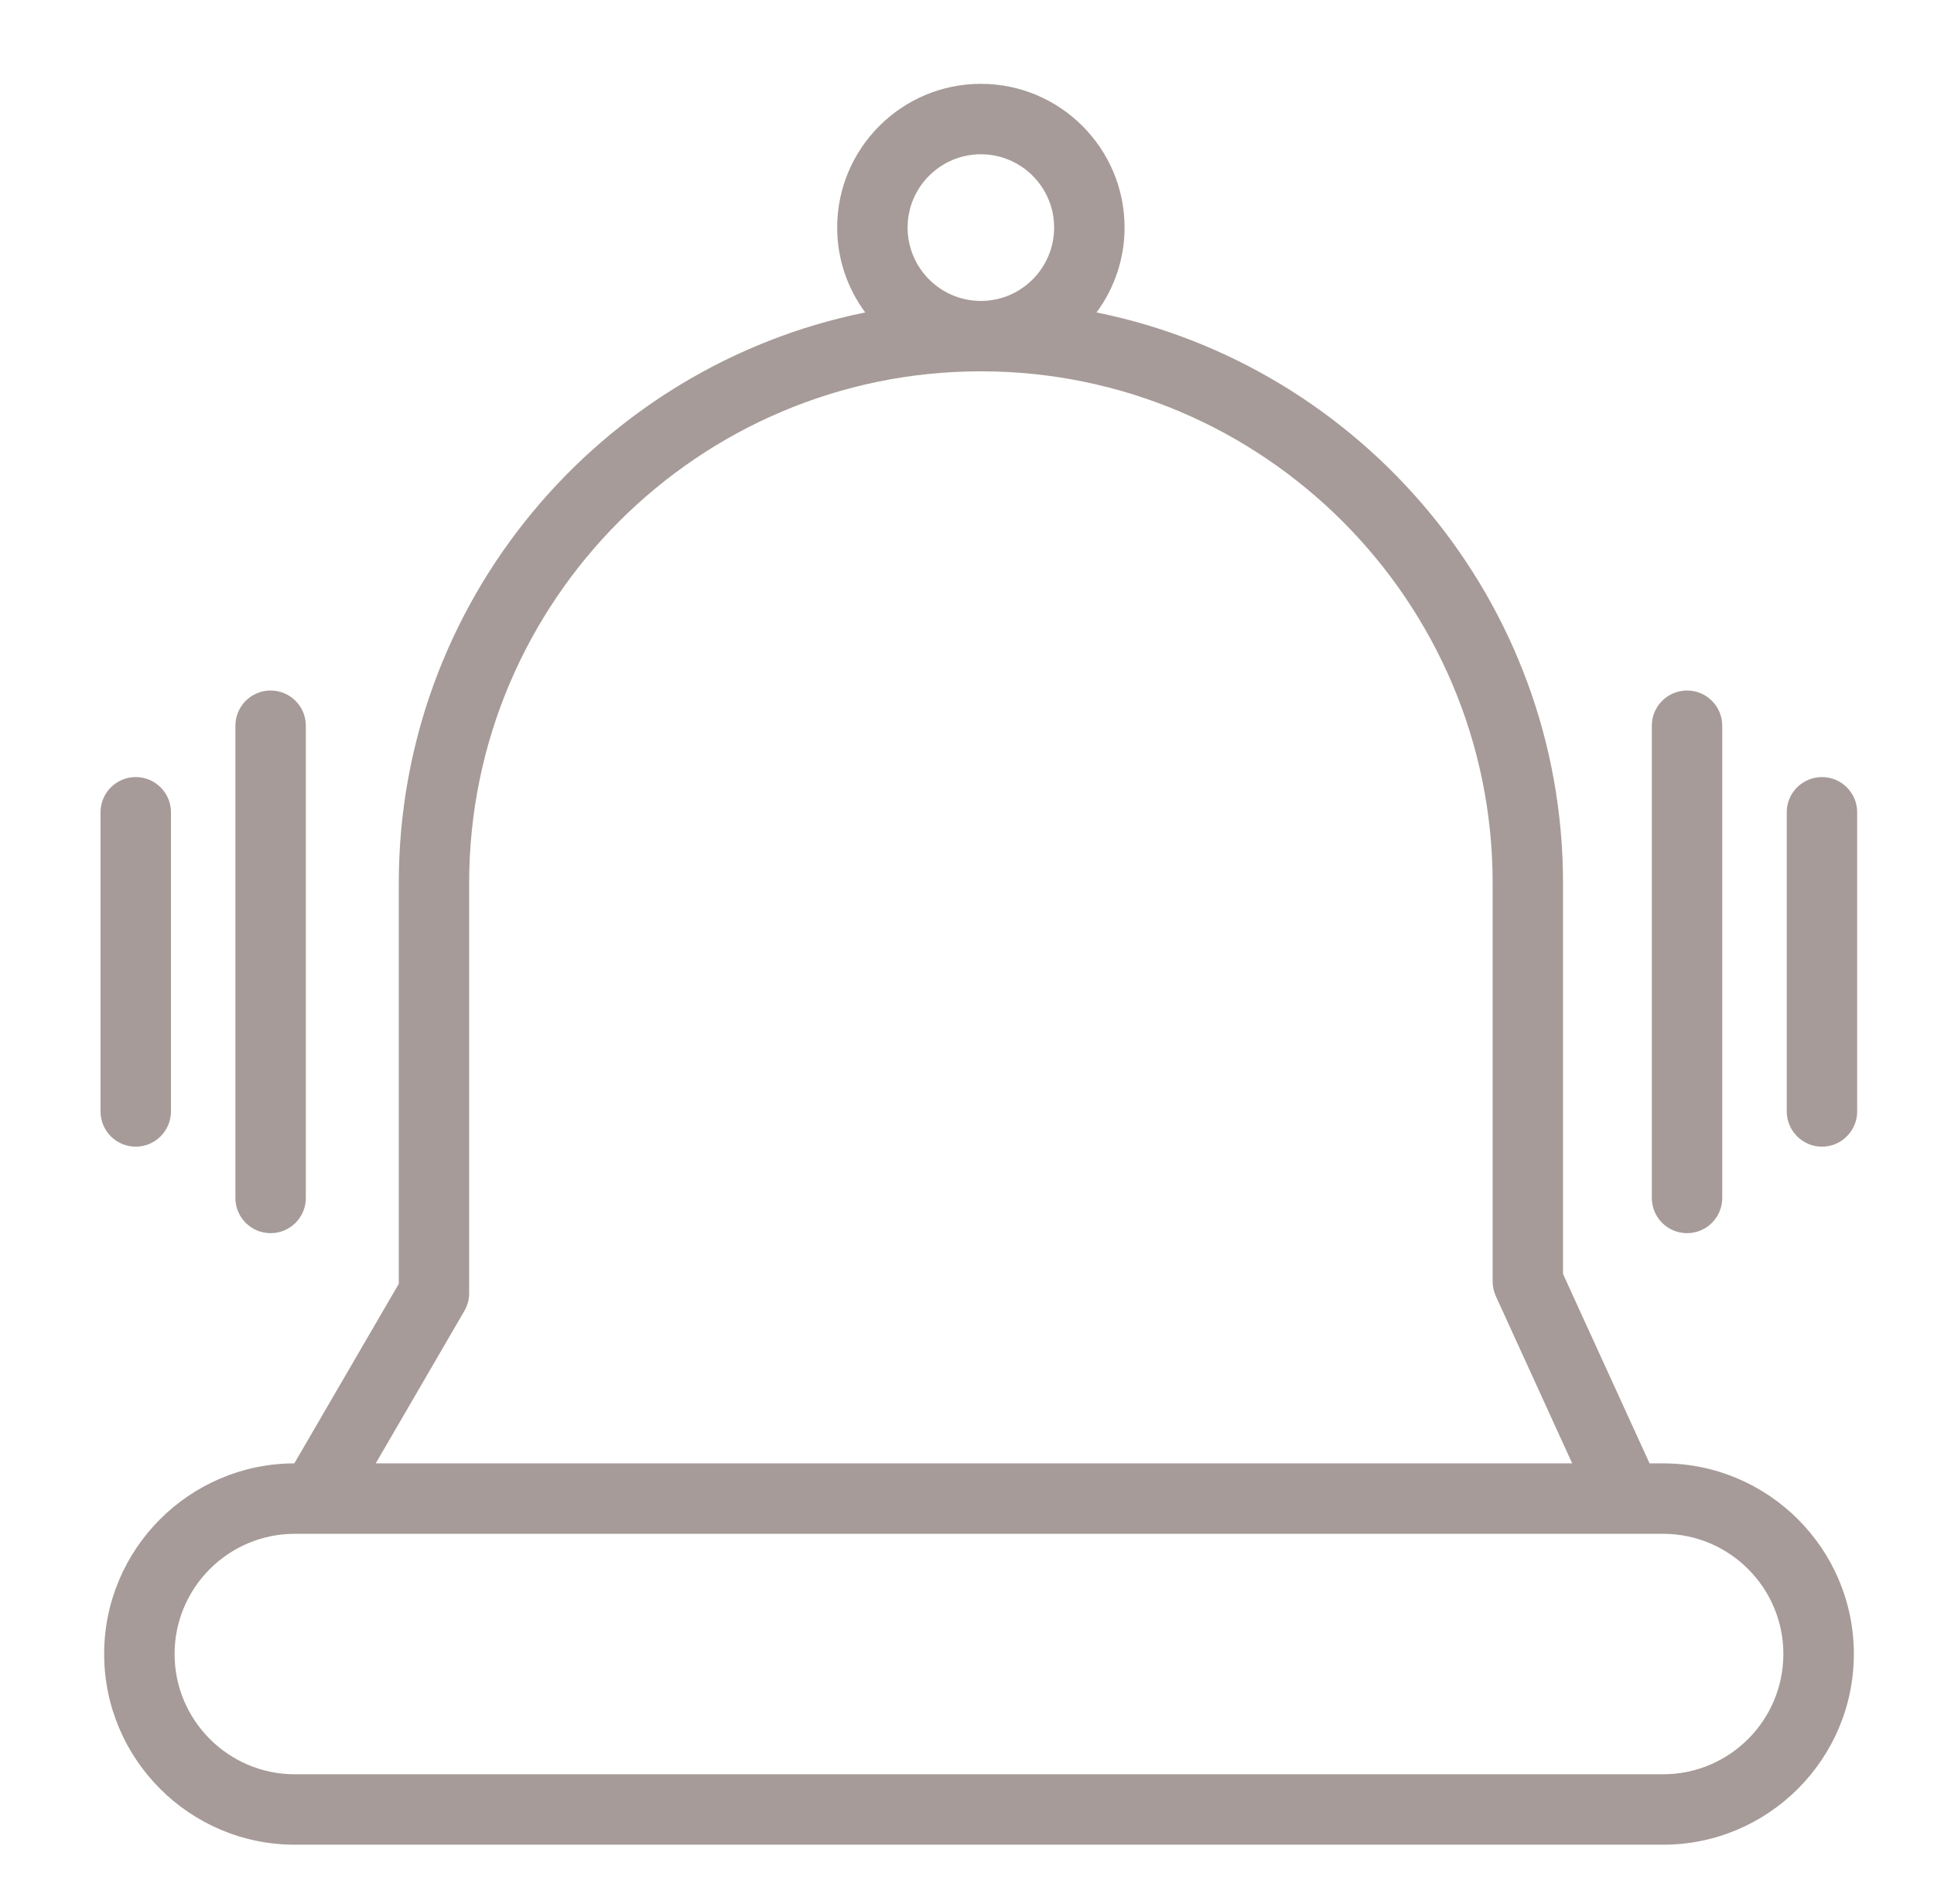 <?xml version="1.0" encoding="utf-8"?>
<!-- Generator: Adobe Illustrator 16.0.1, SVG Export Plug-In . SVG Version: 6.00 Build 0)  -->
<!DOCTYPE svg PUBLIC "-//W3C//DTD SVG 1.1//EN" "http://www.w3.org/Graphics/SVG/1.1/DTD/svg11.dtd">
<svg version="1.1" id="Layer_1" xmlns="http://www.w3.org/2000/svg" xmlns:xlink="http://www.w3.org/1999/xlink" x="0px" y="0px"
	 width="32.624px" height="32.109px" viewBox="0 0 32.624 32.109" enable-background="new 0 0 32.624 32.109" xml:space="preserve">
<g>
	<g>
		<path fill="#A69B98" d="M28.055,24.683h-0.229l-1.46-3.195v-6.593c0-4.746-3.386-8.717-7.869-9.625
			c0.296-0.401,0.473-0.896,0.473-1.432c0-1.336-1.087-2.424-2.424-2.424s-2.424,1.088-2.424,2.424c0,0.536,0.177,1.031,0.473,1.432
			c-4.483,0.908-7.868,4.878-7.868,9.625v6.759l-1.762,3.029c-1.77,0.004-3.208,1.445-3.208,3.215c0,1.773,1.442,3.217,3.216,3.217
			h23.082c1.773,0,3.217-1.443,3.217-3.217C31.272,26.125,29.829,24.683,28.055,24.683z M15.31,3.838
			c0-0.682,0.555-1.236,1.236-1.236s1.236,0.554,1.236,1.236c0,0.683-0.555,1.238-1.236,1.238S15.31,4.521,15.31,3.838z
			 M7.833,22.112c0.053-0.091,0.081-0.192,0.081-0.298v-6.919c0-4.76,3.872-8.632,8.632-8.632s8.633,3.873,8.633,8.632v6.721
			c0,0.086,0.019,0.17,0.054,0.247l1.288,2.82H6.338L7.833,22.112z M28.055,29.927H4.973c-1.119,0-2.028-0.91-2.028-2.029
			c0-1.117,0.909-2.027,2.028-2.027h0.332h0.001h0.001h22.748c1.119,0,2.028,0.91,2.028,2.027
			C30.083,29.017,29.174,29.927,28.055,29.927z"/>
		<path fill="#A69B98" d="M4.565,20.8c0.328,0,0.594-0.266,0.594-0.594v-7.965c0-0.328-0.266-0.594-0.594-0.594
			s-0.594,0.266-0.594,0.594v7.965C3.971,20.535,4.237,20.8,4.565,20.8z"/>
		<path fill="#A69B98" d="M2.29,19.341c0.327,0,0.594-0.268,0.594-0.594v-5.047c0-0.327-0.267-0.593-0.594-0.593
			c-0.328,0-0.594,0.266-0.594,0.593v5.047C1.696,19.074,1.961,19.341,2.29,19.341z"/>
		<path fill="#A69B98" d="M28.458,20.8c0.328,0,0.594-0.266,0.594-0.594v-7.965c0-0.328-0.266-0.594-0.594-0.594
			s-0.594,0.266-0.594,0.594v7.965C27.865,20.535,28.13,20.8,28.458,20.8z"/>
		<path fill="#A69B98" d="M30.734,13.107c-0.327,0-0.594,0.266-0.594,0.593v5.047c0,0.326,0.267,0.594,0.594,0.594
			c0.328,0,0.594-0.268,0.594-0.594v-5.047C31.328,13.374,31.062,13.107,30.734,13.107z"/>
	</g>
</g>
</svg>
